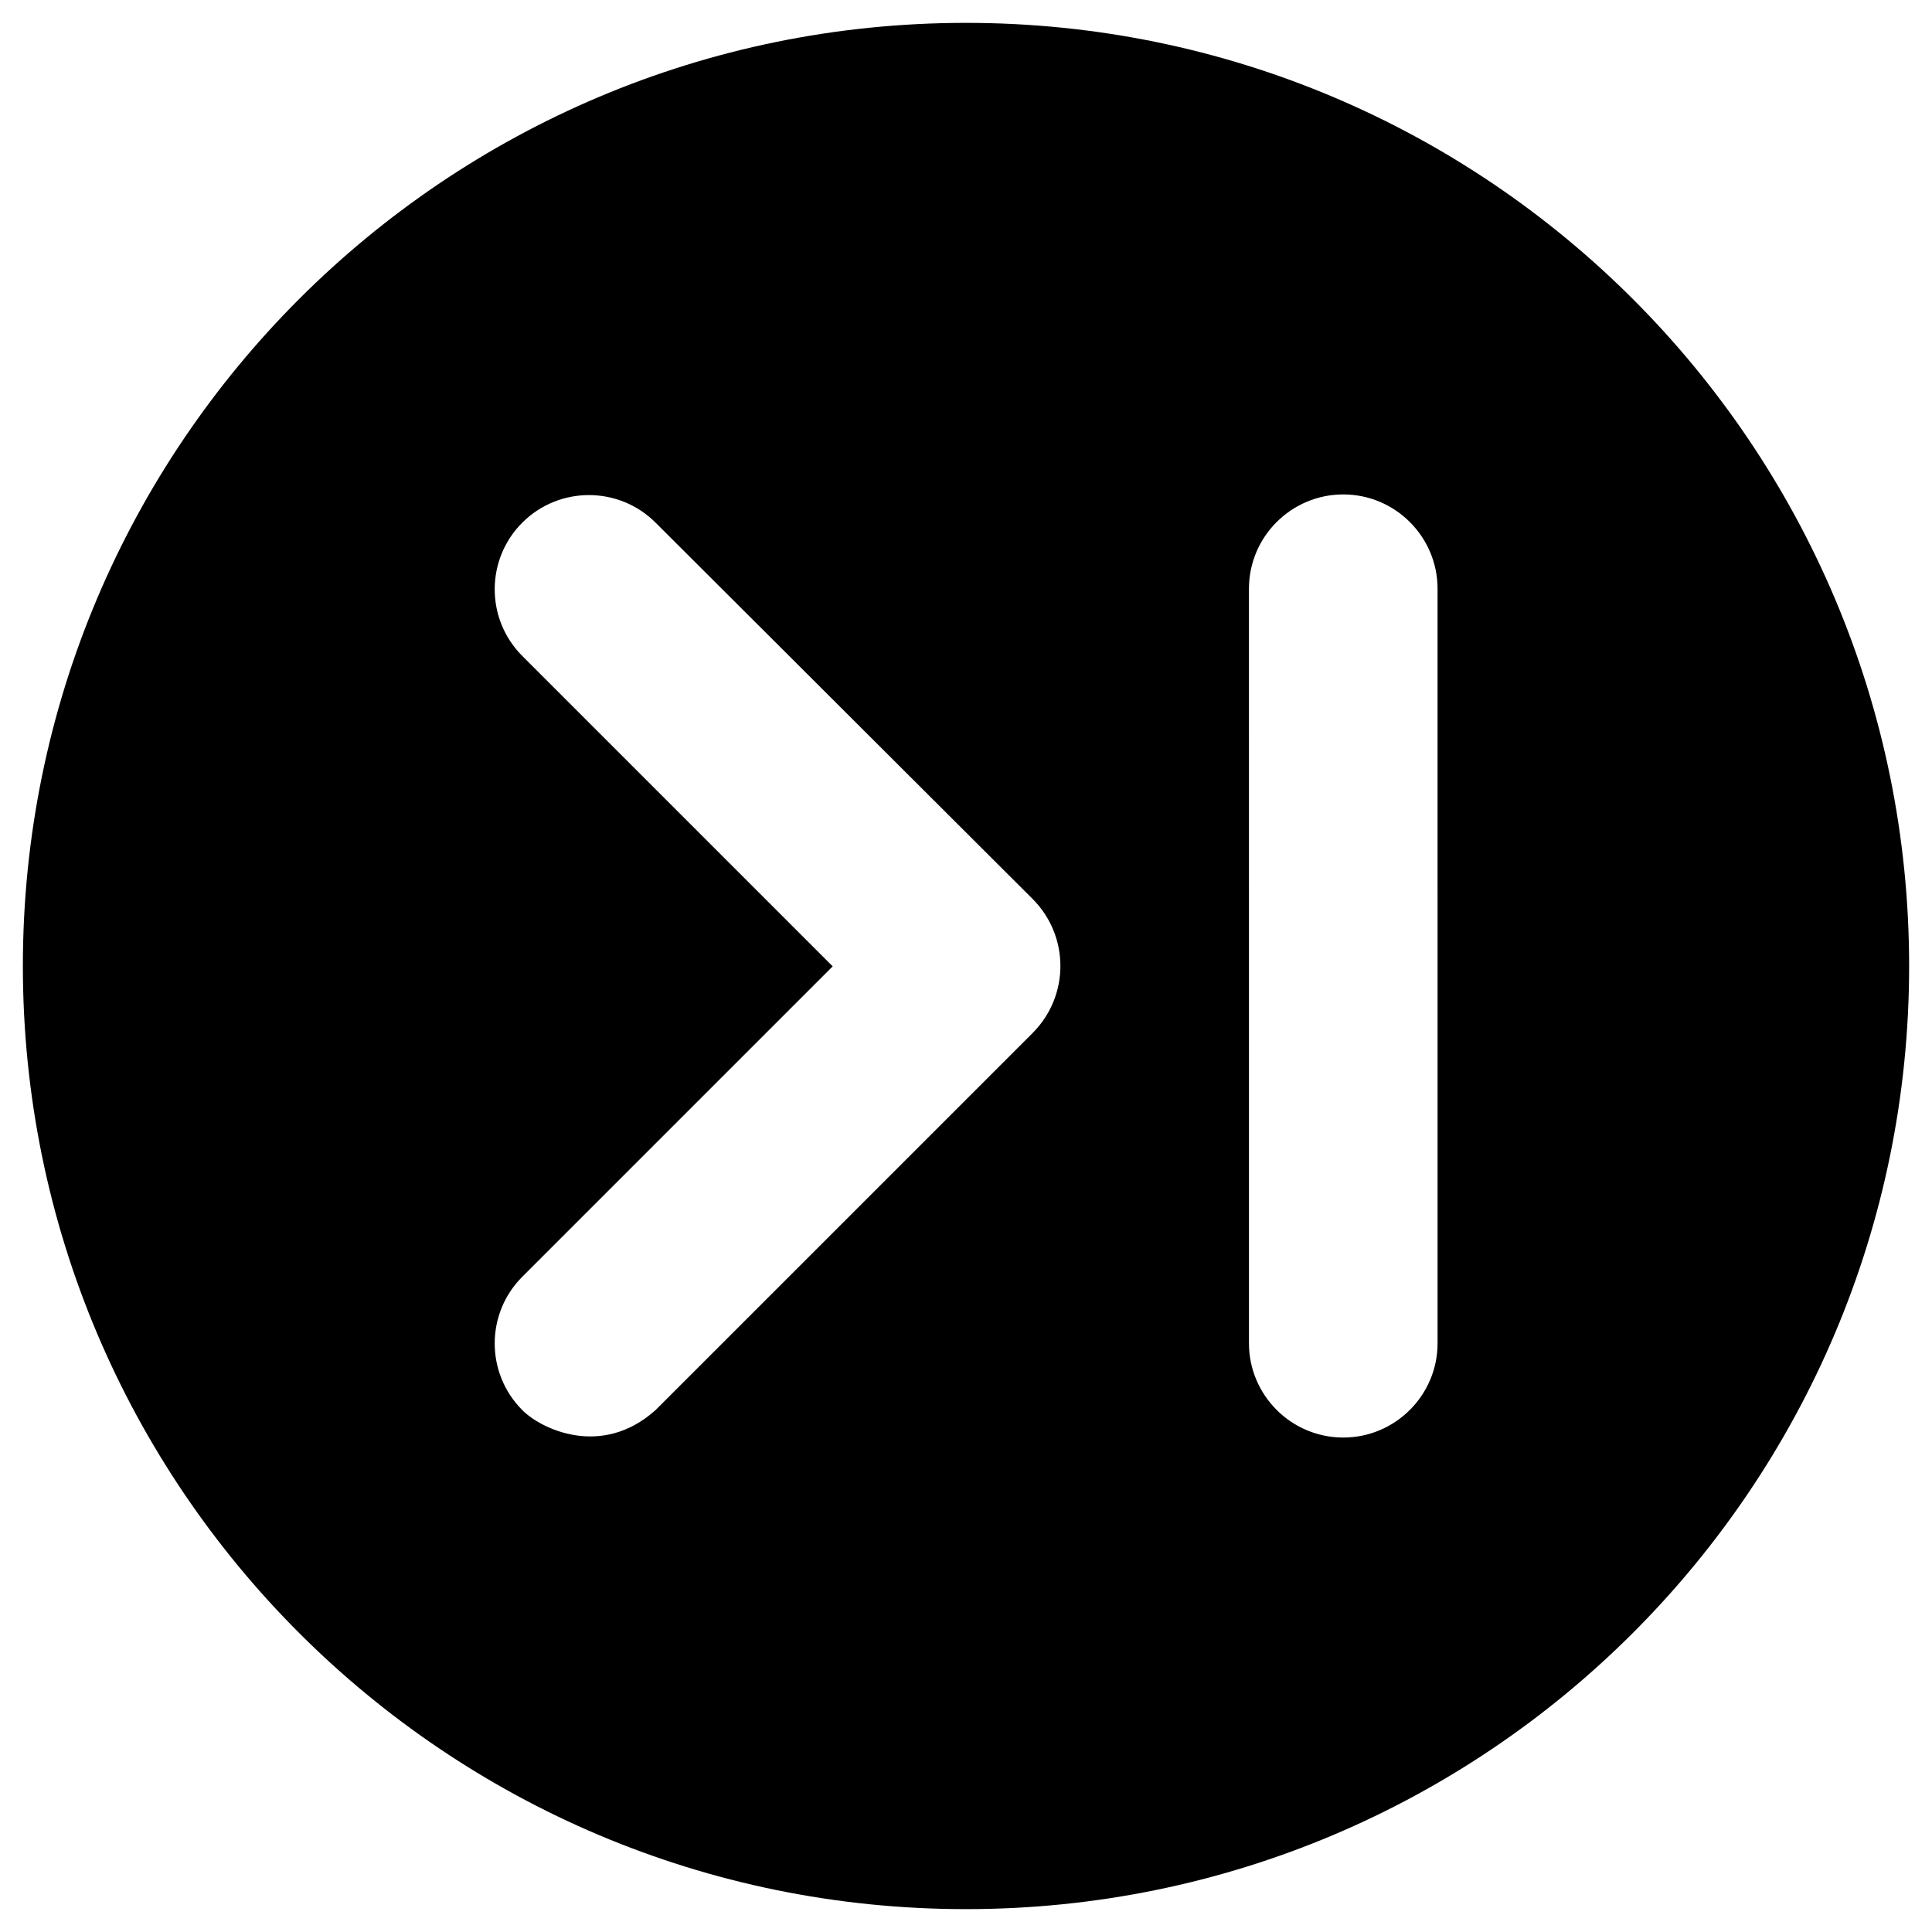 <?xml version="1.0" encoding="UTF-8"?>
<!-- Uploaded to: SVG Repo, www.svgrepo.com, Generator: SVG Repo Mixer Tools -->
<svg fill="#000000" width="800px" height="800px" version="1.1" viewBox="144 144 512 512" xmlns="http://www.w3.org/2000/svg">
 <path d="m400 150.06c-138.06 0-249.94 111.88-249.94 249.94 0 138.05 111.88 249.94 249.94 249.94s249.94-111.88 249.94-249.94c-0.004-138.06-111.88-249.94-249.94-249.94zm17.711 267.65-99.977 99.973c-14.367 12.891-30.504 4.922-35.324 0-9.742-9.742-9.742-25.586 0-35.324l82.262-82.262-82.262-82.262c-9.742-9.742-9.742-25.586 0-35.324 9.742-9.742 25.586-9.742 35.324 0l99.977 99.773c9.742 9.84 9.742 25.586 0 35.426zm107.26 82.262c0 13.777-11.219 24.992-24.992 24.992-13.777 0-24.992-11.219-24.992-24.992l-0.004-199.95c0-13.777 11.219-24.992 24.992-24.992 13.777 0 24.992 11.219 24.992 24.992z"/>
</svg>